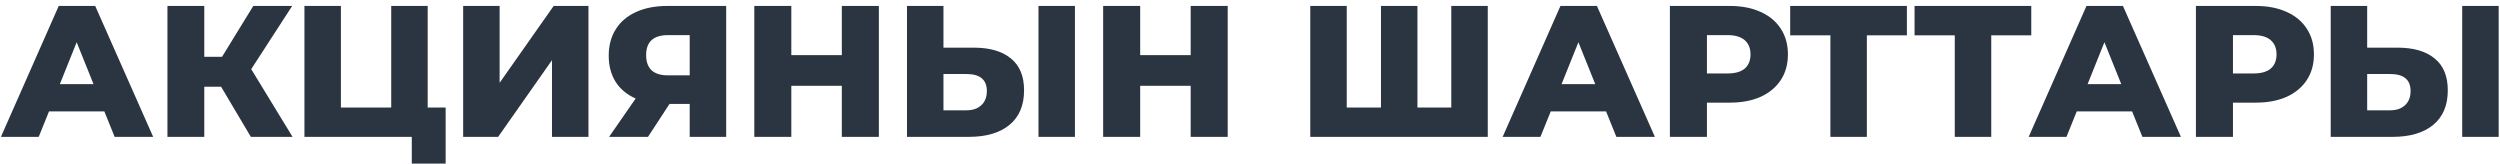 <?xml version="1.0" encoding="UTF-8"?> <svg xmlns="http://www.w3.org/2000/svg" width="274" height="18" viewBox="0 0 274 18" fill="none"><path d="M11.438 12.212H5.371L4.243 15H0.102L6.437 0.651H10.434L16.788 15H12.566L11.438 12.212ZM10.249 9.219L8.404 4.628L6.56 9.219H10.249ZM24.234 9.506H22.389V15H18.351V0.651H22.389V6.227H24.336L27.759 0.651H32.023L27.534 7.58L32.064 15H27.493L24.234 9.506ZM48.842 11.782V17.931H45.132V15H33.366V0.651H37.363V11.782H42.877V0.651H46.875V11.782H48.842ZM50.762 0.651H54.759V9.076L60.683 0.651H64.496V15H60.498V6.596L54.595 15H50.762V0.651ZM79.589 0.651V15H75.592V11.392H73.378L71.021 15H66.757L69.668 10.798C68.711 10.374 67.98 9.766 67.474 8.973C66.969 8.167 66.716 7.211 66.716 6.104C66.716 4.983 66.976 4.013 67.495 3.193C68.014 2.373 68.759 1.744 69.729 1.307C70.7 0.87 71.834 0.651 73.132 0.651H79.589ZM73.214 3.849C71.615 3.849 70.816 4.58 70.816 6.042C70.816 6.766 71.014 7.32 71.41 7.703C71.82 8.072 72.408 8.256 73.173 8.256H75.592V3.849H73.214ZM96.323 0.651V15H92.264V9.404H86.729V15H82.671V0.651H86.729V6.042H92.264V0.651H96.323ZM106.724 5.222C108.486 5.222 109.846 5.619 110.803 6.411C111.759 7.19 112.238 8.352 112.238 9.896C112.238 11.549 111.705 12.813 110.639 13.688C109.573 14.563 108.09 15 106.191 15H99.406V0.651H103.403V5.222H106.724ZM105.924 12.089C106.607 12.089 107.147 11.905 107.544 11.536C107.953 11.167 108.158 10.648 108.158 9.978C108.158 8.734 107.414 8.113 105.924 8.113H103.403V12.089H105.924ZM113.816 0.651H117.813V15H113.816V0.651ZM134.557 0.651V15H130.498V9.404H124.964V15H120.905V0.651H124.964V6.042H130.498V0.651H134.557ZM163.059 0.651V15H143.605V0.651H147.603V11.782H151.354V0.651H155.351V11.782H159.061V0.651H163.059ZM176.027 12.212H169.959L168.832 15H164.691L171.025 0.651H175.022L181.377 15H177.154L176.027 12.212ZM174.838 9.219L172.993 4.628L171.148 9.219H174.838ZM189.581 0.651C190.879 0.651 192.006 0.87 192.963 1.307C193.919 1.731 194.657 2.346 195.177 3.152C195.696 3.944 195.956 4.881 195.956 5.96C195.956 7.04 195.696 7.976 195.177 8.768C194.657 9.561 193.919 10.176 192.963 10.613C192.006 11.037 190.879 11.249 189.581 11.249H187.08V15H183.021V0.651H189.581ZM189.335 8.051C190.168 8.051 190.797 7.873 191.22 7.518C191.644 7.149 191.856 6.63 191.856 5.96C191.856 5.291 191.644 4.771 191.22 4.402C190.797 4.033 190.168 3.849 189.335 3.849H187.08V8.051H189.335ZM208.995 3.869H204.608V15H200.611V3.869H196.204V0.651H208.995V3.869ZM222.627 3.869H218.241V15H214.244V3.869H209.836V0.651H222.627V3.869ZM233.679 12.212H227.611L226.484 15H222.343L228.677 0.651H232.674L239.029 15H234.806L233.679 12.212ZM232.49 9.219L230.645 4.628L228.8 9.219H232.49ZM247.232 0.651C248.531 0.651 249.658 0.87 250.615 1.307C251.571 1.731 252.309 2.346 252.829 3.152C253.348 3.944 253.608 4.881 253.608 5.96C253.608 7.04 253.348 7.976 252.829 8.768C252.309 9.561 251.571 10.176 250.615 10.613C249.658 11.037 248.531 11.249 247.232 11.249H244.732V15H240.673V0.651H247.232ZM246.987 8.051C247.82 8.051 248.449 7.873 248.872 7.518C249.296 7.149 249.508 6.63 249.508 5.96C249.508 5.291 249.296 4.771 248.872 4.402C248.449 4.033 247.82 3.849 246.987 3.849H244.732V8.051H246.987ZM262.764 5.222C264.527 5.222 265.887 5.619 266.843 6.411C267.8 7.19 268.278 8.352 268.278 9.896C268.278 11.549 267.745 12.813 266.679 13.688C265.614 14.563 264.131 15 262.231 15H255.446V0.651H259.443V5.222H262.764ZM261.965 12.089C262.648 12.089 263.188 11.905 263.584 11.536C263.994 11.167 264.199 10.648 264.199 9.978C264.199 8.734 263.454 8.113 261.965 8.113H259.443V12.089H261.965ZM269.857 0.651H273.854V15H269.857V0.651Z" fill="#2A3541"></path></svg> 